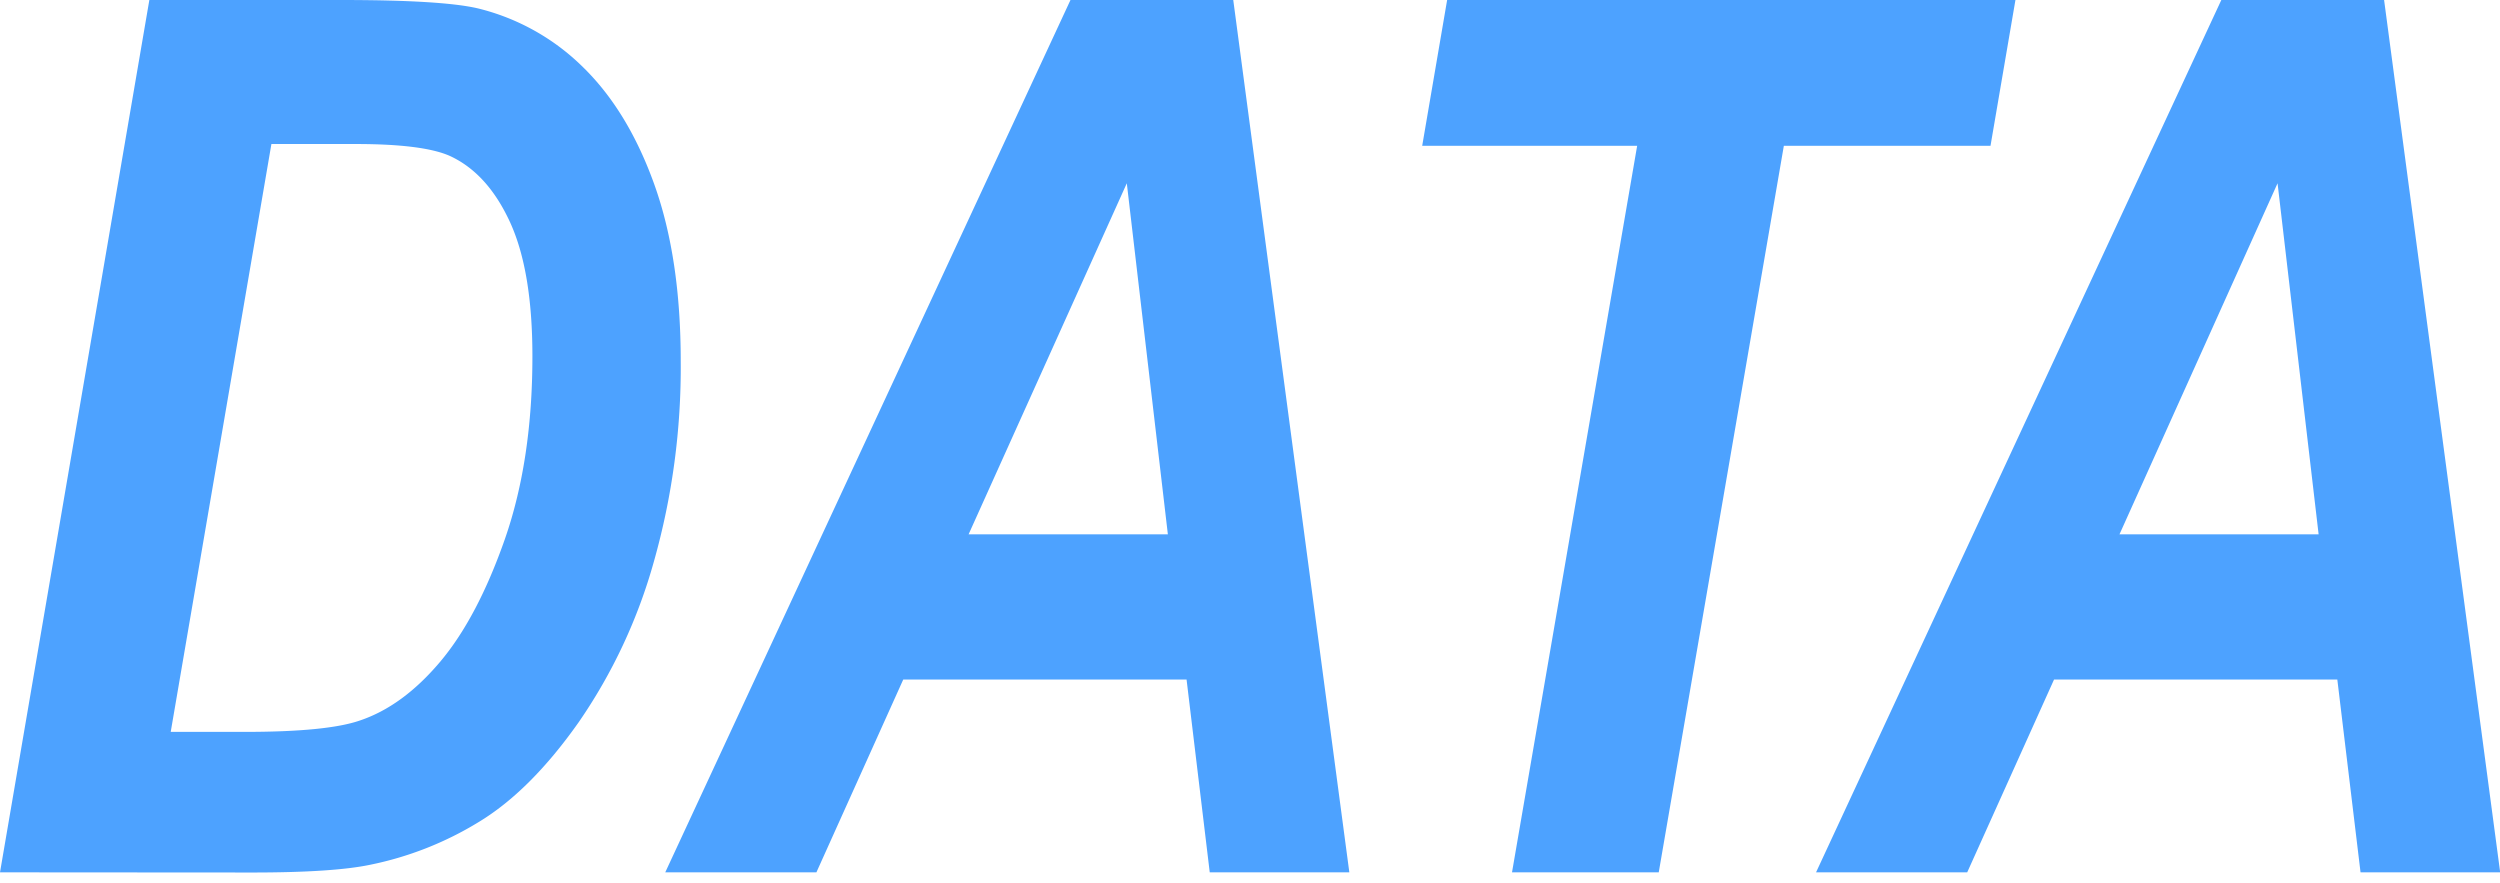 <?xml version="1.0" encoding="UTF-8"?> <svg xmlns="http://www.w3.org/2000/svg" id="Layer_1" data-name="Layer 1" viewBox="0 0 581.51 205.31"> <defs> <style>.cls-1{fill:#4da2ff;}</style> </defs> <title>DATA</title> <path class="cls-1" d="M0,202.91,34.74,0H79.31q23.47,0,31.81,1.94a52.52,52.52,0,0,1,24.51,13.7Q146.12,25.89,152.23,43t6.11,41a165.71,165.71,0,0,1-6.23,46.57A124.7,124.7,0,0,1,134.6,168q-11.28,16-23.32,23.25a78,78,0,0,1-25.19,9.9q-8.58,1.8-27.4,1.8Zm39.71-32.67H57q19,0,26.63-2.62,10-3.33,18.71-13.64t15.12-28.65q6.38-18.35,6.38-42.42,0-19.93-5.23-31.28t-14-15.37Q98.38,33.5,82.77,33.5H63.13Z"></path> <path class="cls-1" d="M276,158.06H210.1l-20.2,44.85H154.74L249,0h37.86l27,202.91H281.39Zm-4.35-33.77-9.55-81.66L225.3,124.29Z"></path> <path class="cls-1" d="M385.83,202.91H351.7l29.11-169h-50L336.61,0H468.8L463,33.91H414.93Z"></path> <path class="cls-1" d="M543.67,158.06H477.78l-20.2,44.85H422.42L516.69,0h37.86l27,202.91H549.07Zm-4.35-33.77-9.55-81.66L493,124.29Z"></path> </svg> 